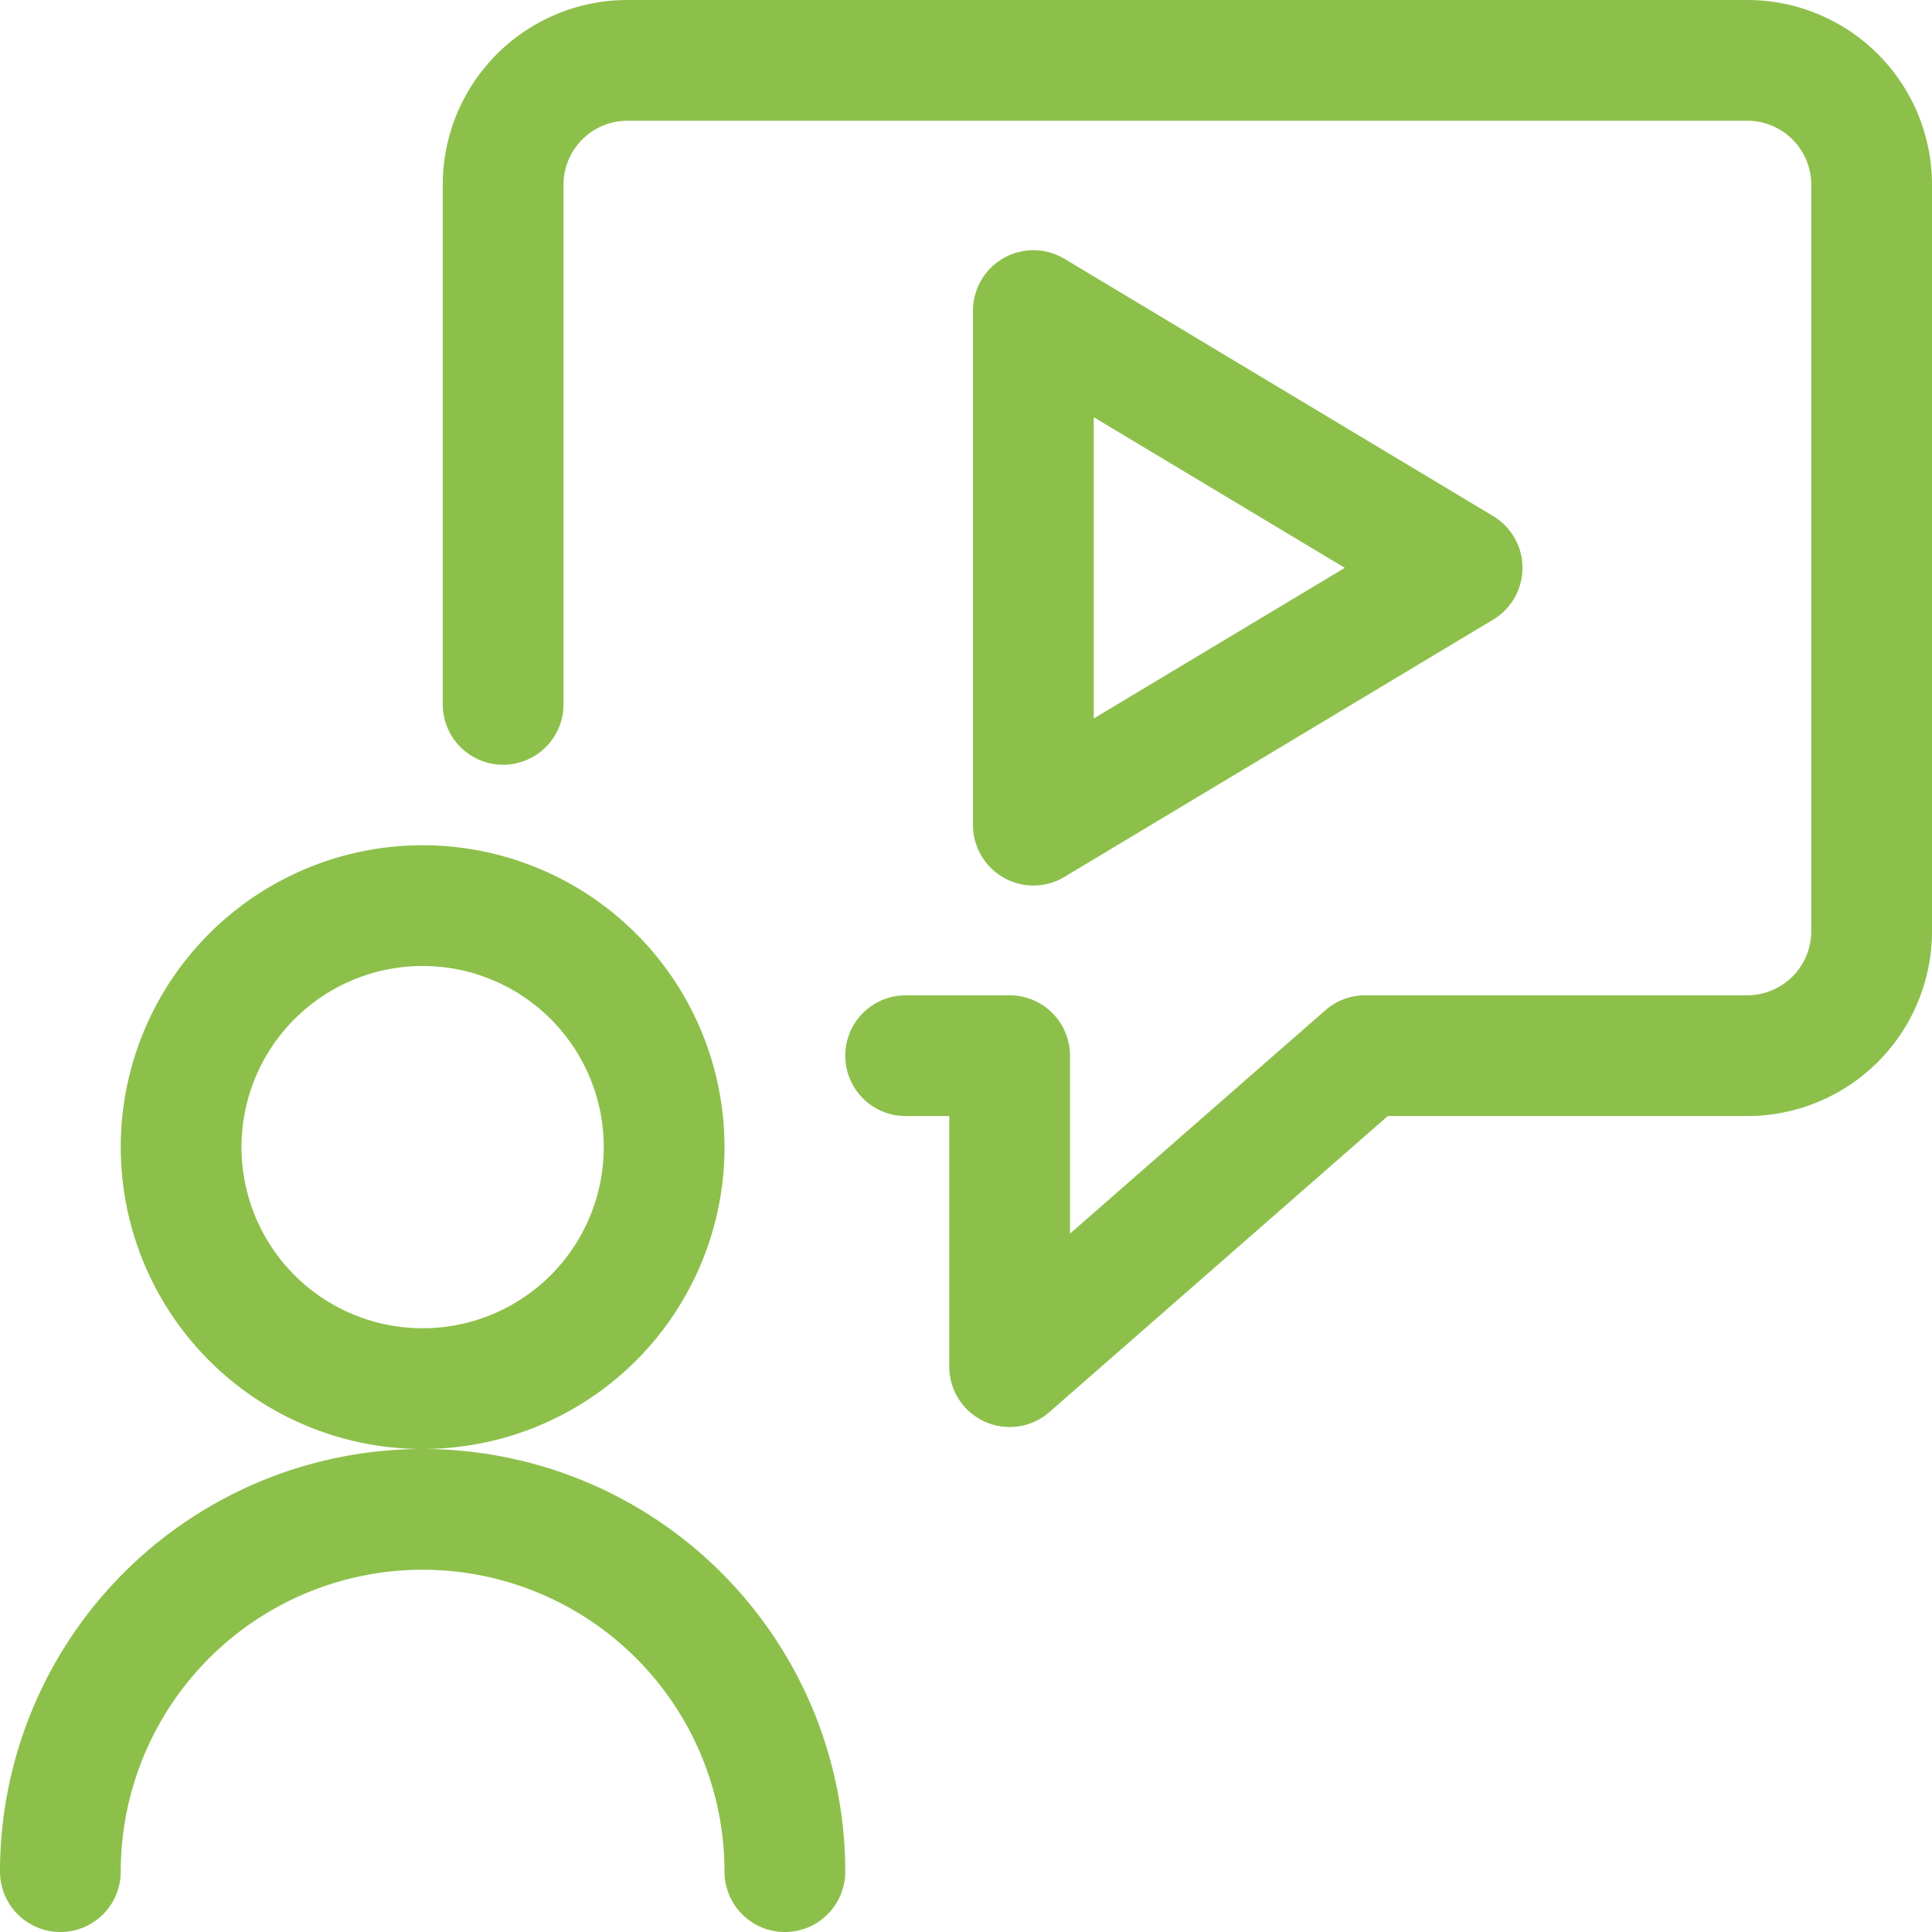 <svg xmlns="http://www.w3.org/2000/svg" viewBox="0 0 24 24" id="Online-Learning-Online-Course-3--Streamline-Ultimate" height="24" width="24">
  <desc>
    Online Learning Online Course 3 Streamline Icon: https://streamlinehq.com
  </desc>
  <defs></defs>
  <title>online-learning-online-course-3</title>
  <path d="M11.25 13.114h1.292v3.863l4.416 -3.863h4.747a1.546 1.546 0 0 0 1.545 -1.546V2.3A1.545 1.545 0 0 0 21.705 0.75H7.8A1.545 1.545 0 0 0 6.25 2.3v6.45" fill="none" stroke="#8dc04b" stroke-linecap="round" stroke-linejoin="round" stroke-width="1.5"></path>
  <path d="m12.837 10.25 0 -6.392 5.326 3.196 -5.326 3.196z" fill="none" stroke="#8dc04b" stroke-linecap="round" stroke-linejoin="round" stroke-width="1.5"></path>
  <path d="M2.25 14.25a3 3 0 1 0 6 0 3 3 0 1 0 -6 0" fill="none" stroke="#8dc04b" stroke-linecap="round" stroke-linejoin="round" stroke-width="1.5"></path>
  <path d="M9.75 23.25a4.5 4.5 0 0 0 -9 0" fill="none" stroke="#8dc04b" stroke-linecap="round" stroke-linejoin="round" stroke-width="1.5"></path>
</svg>
